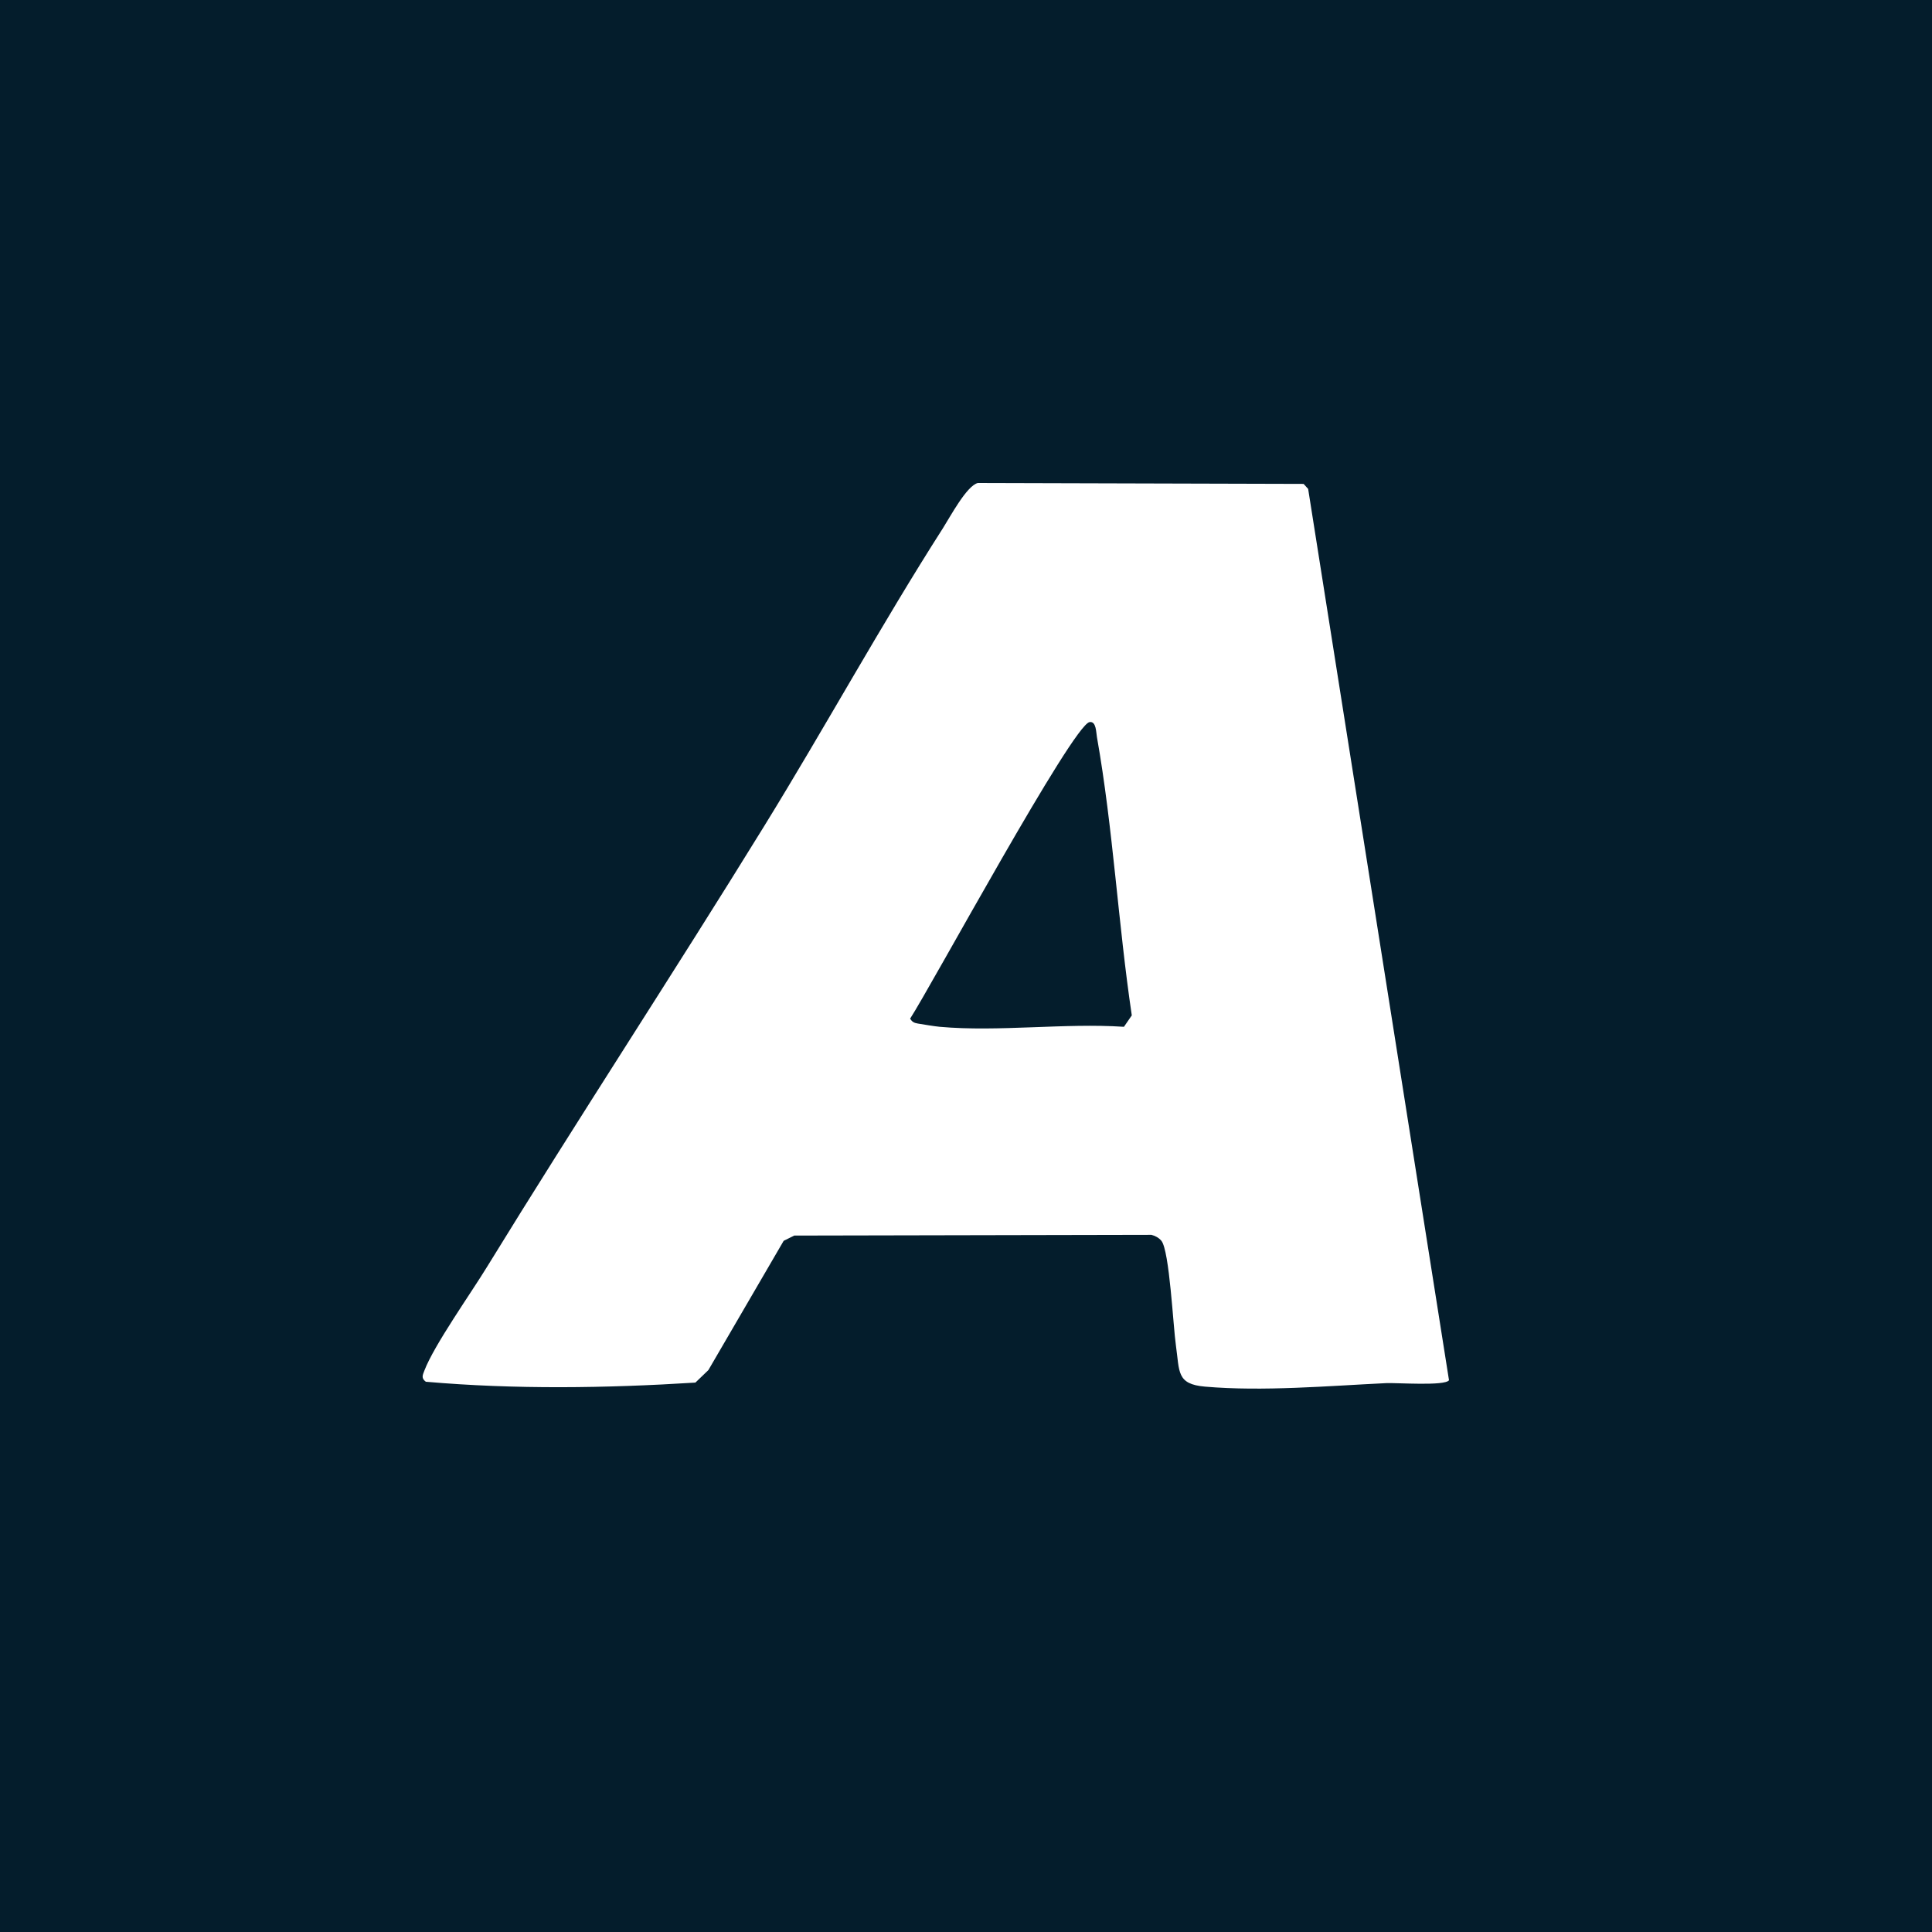 <?xml version="1.0" encoding="UTF-8"?> <svg xmlns="http://www.w3.org/2000/svg" width="32" height="32" viewBox="0 0 32 32" fill="none"><rect width="32" height="32" fill="#041D2C"></rect><path d="M16.196 8L21.592 8.015L21.667 8.098L24 22.861C23.933 22.96 23.137 22.901 22.96 22.909C21.998 22.955 20.922 23.05 19.959 22.967C19.485 22.926 19.539 22.722 19.477 22.287C19.431 21.971 19.371 20.716 19.236 20.551C19.194 20.501 19.133 20.468 19.071 20.453L13.155 20.465L12.98 20.552L11.733 22.693L11.518 22.9C10.036 22.993 8.534 23.015 7.053 22.886C6.973 22.826 7 22.777 7.03 22.699C7.191 22.278 7.8 21.42 8.067 20.983C9.573 18.531 11.153 16.124 12.663 13.674C13.666 12.046 14.591 10.354 15.62 8.745C15.739 8.558 16.013 8.043 16.196 8H16.196ZM15.564 17.007C16.54 17.094 17.628 16.942 18.616 17.007L18.746 16.818C18.52 15.299 18.436 13.719 18.169 12.21C18.154 12.131 18.159 11.943 18.047 11.96C17.77 12.003 15.424 16.334 15.074 16.873C15.109 16.926 15.14 16.943 15.202 16.953C15.297 16.969 15.479 16.999 15.564 17.007Z" fill="white"></path></svg> 